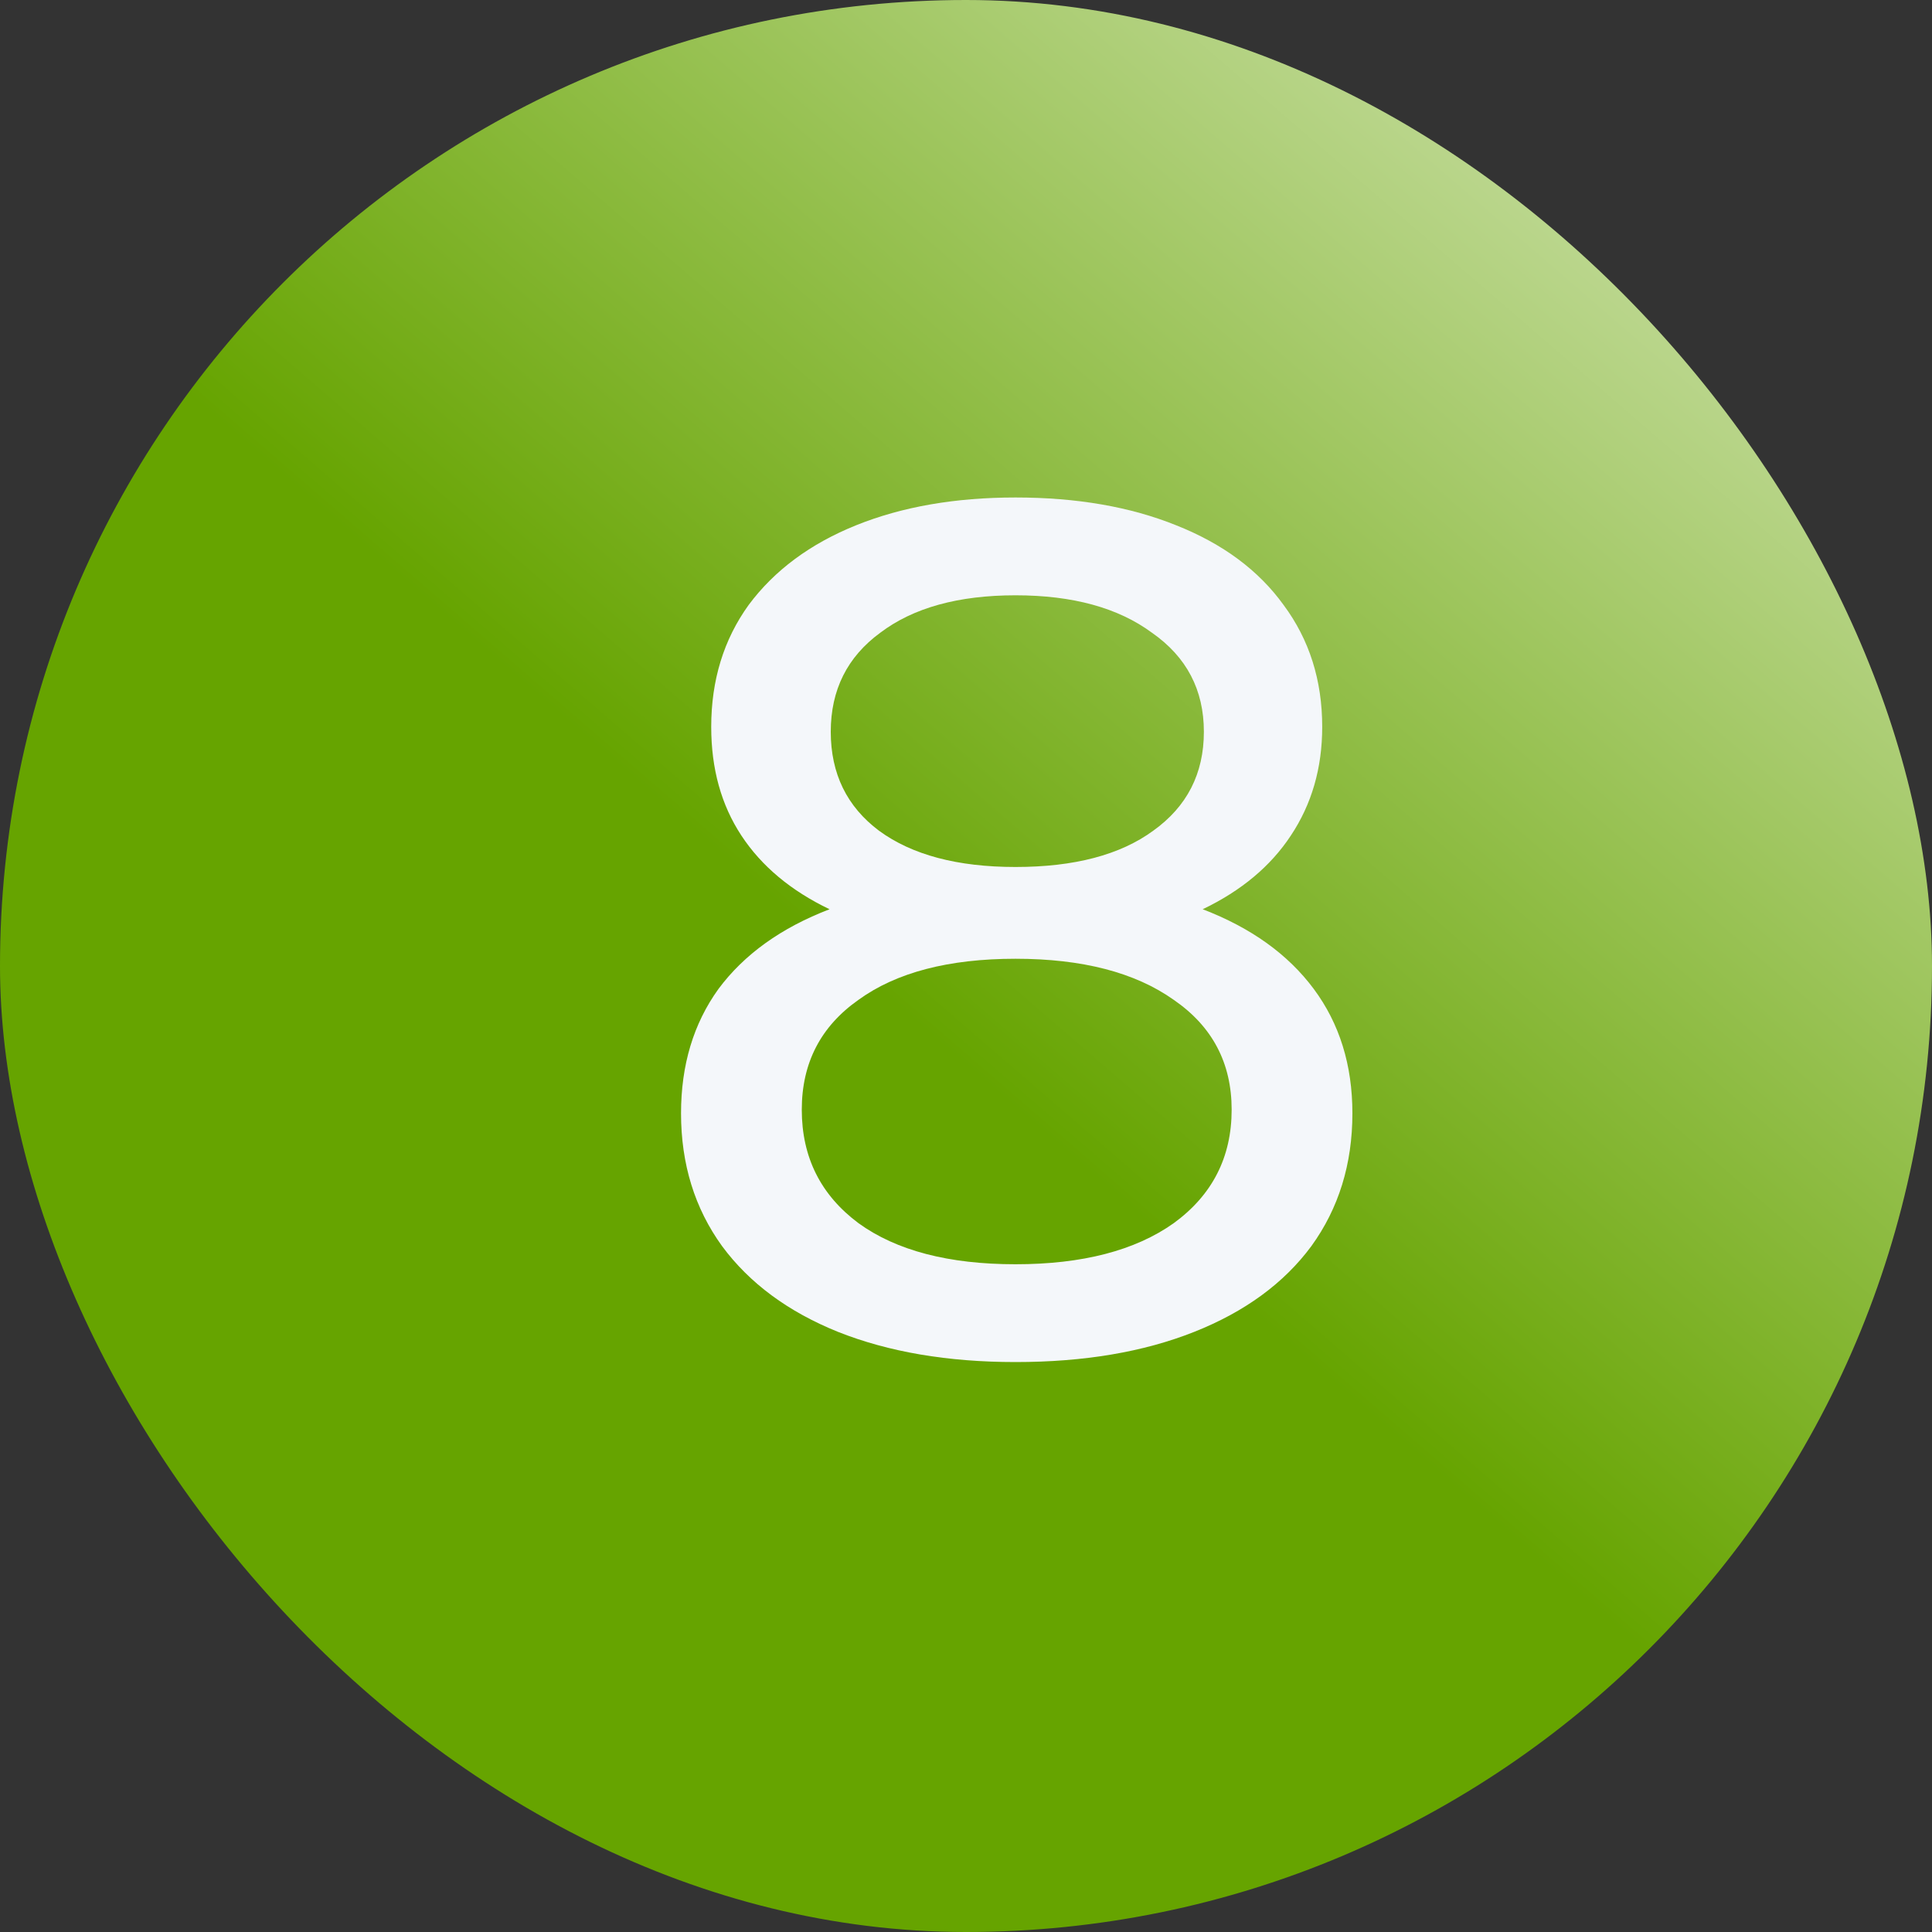 <svg width="40" height="40" viewBox="0 0 40 40" fill="none" xmlns="http://www.w3.org/2000/svg">
<rect x="0" y="0" width="40" height="40" fill="#333333" stroke="none"/>
<rect width="40" height="40" rx="20" fill="url(#paint0_linear)"/>
<path d="M24.9 18.825C25.9 19.208 26.667 19.758 27.2 20.475C27.733 21.192 28 22.05 28 23.05C28 24.1 27.717 25.017 27.15 25.8C26.583 26.567 25.775 27.158 24.725 27.575C23.675 27.992 22.442 28.2 21.025 28.2C19.625 28.2 18.4 27.992 17.35 27.575C16.317 27.158 15.517 26.567 14.95 25.8C14.383 25.017 14.1 24.1 14.1 23.05C14.1 22.05 14.358 21.192 14.875 20.475C15.408 19.758 16.175 19.208 17.175 18.825C16.375 18.442 15.767 17.933 15.35 17.3C14.933 16.667 14.725 15.917 14.725 15.05C14.725 14.083 14.983 13.242 15.5 12.525C16.033 11.808 16.775 11.258 17.725 10.875C18.675 10.492 19.775 10.3 21.025 10.3C22.292 10.3 23.4 10.492 24.35 10.875C25.317 11.258 26.058 11.808 26.575 12.525C27.108 13.242 27.375 14.083 27.375 15.05C27.375 15.9 27.158 16.65 26.725 17.3C26.308 17.933 25.7 18.442 24.9 18.825ZM21.025 12.325C19.842 12.325 18.908 12.583 18.225 13.1C17.542 13.6 17.2 14.283 17.2 15.15C17.2 16.017 17.533 16.7 18.2 17.2C18.883 17.7 19.825 17.95 21.025 17.95C22.242 17.95 23.192 17.7 23.875 17.2C24.575 16.7 24.925 16.017 24.925 15.15C24.925 14.283 24.567 13.6 23.85 13.1C23.15 12.583 22.208 12.325 21.025 12.325ZM21.025 26.175C22.408 26.175 23.5 25.892 24.3 25.325C25.1 24.742 25.5 23.958 25.5 22.975C25.5 22.008 25.1 21.25 24.3 20.7C23.5 20.133 22.408 19.85 21.025 19.85C19.642 19.85 18.558 20.133 17.775 20.7C16.992 21.25 16.6 22.008 16.6 22.975C16.6 23.958 16.992 24.742 17.775 25.325C18.558 25.892 19.642 26.175 21.025 26.175Z" fill="#F4F7FA"/>
<defs>
<linearGradient id="paint0_linear" x1="19.093" y1="21.315" x2="44.225" y2="-7.8" gradientUnits="userSpaceOnUse">
<stop stop-color="#66A400"/>
<stop offset="1" stop-color="white"/>
</linearGradient>
</defs>
</svg>
